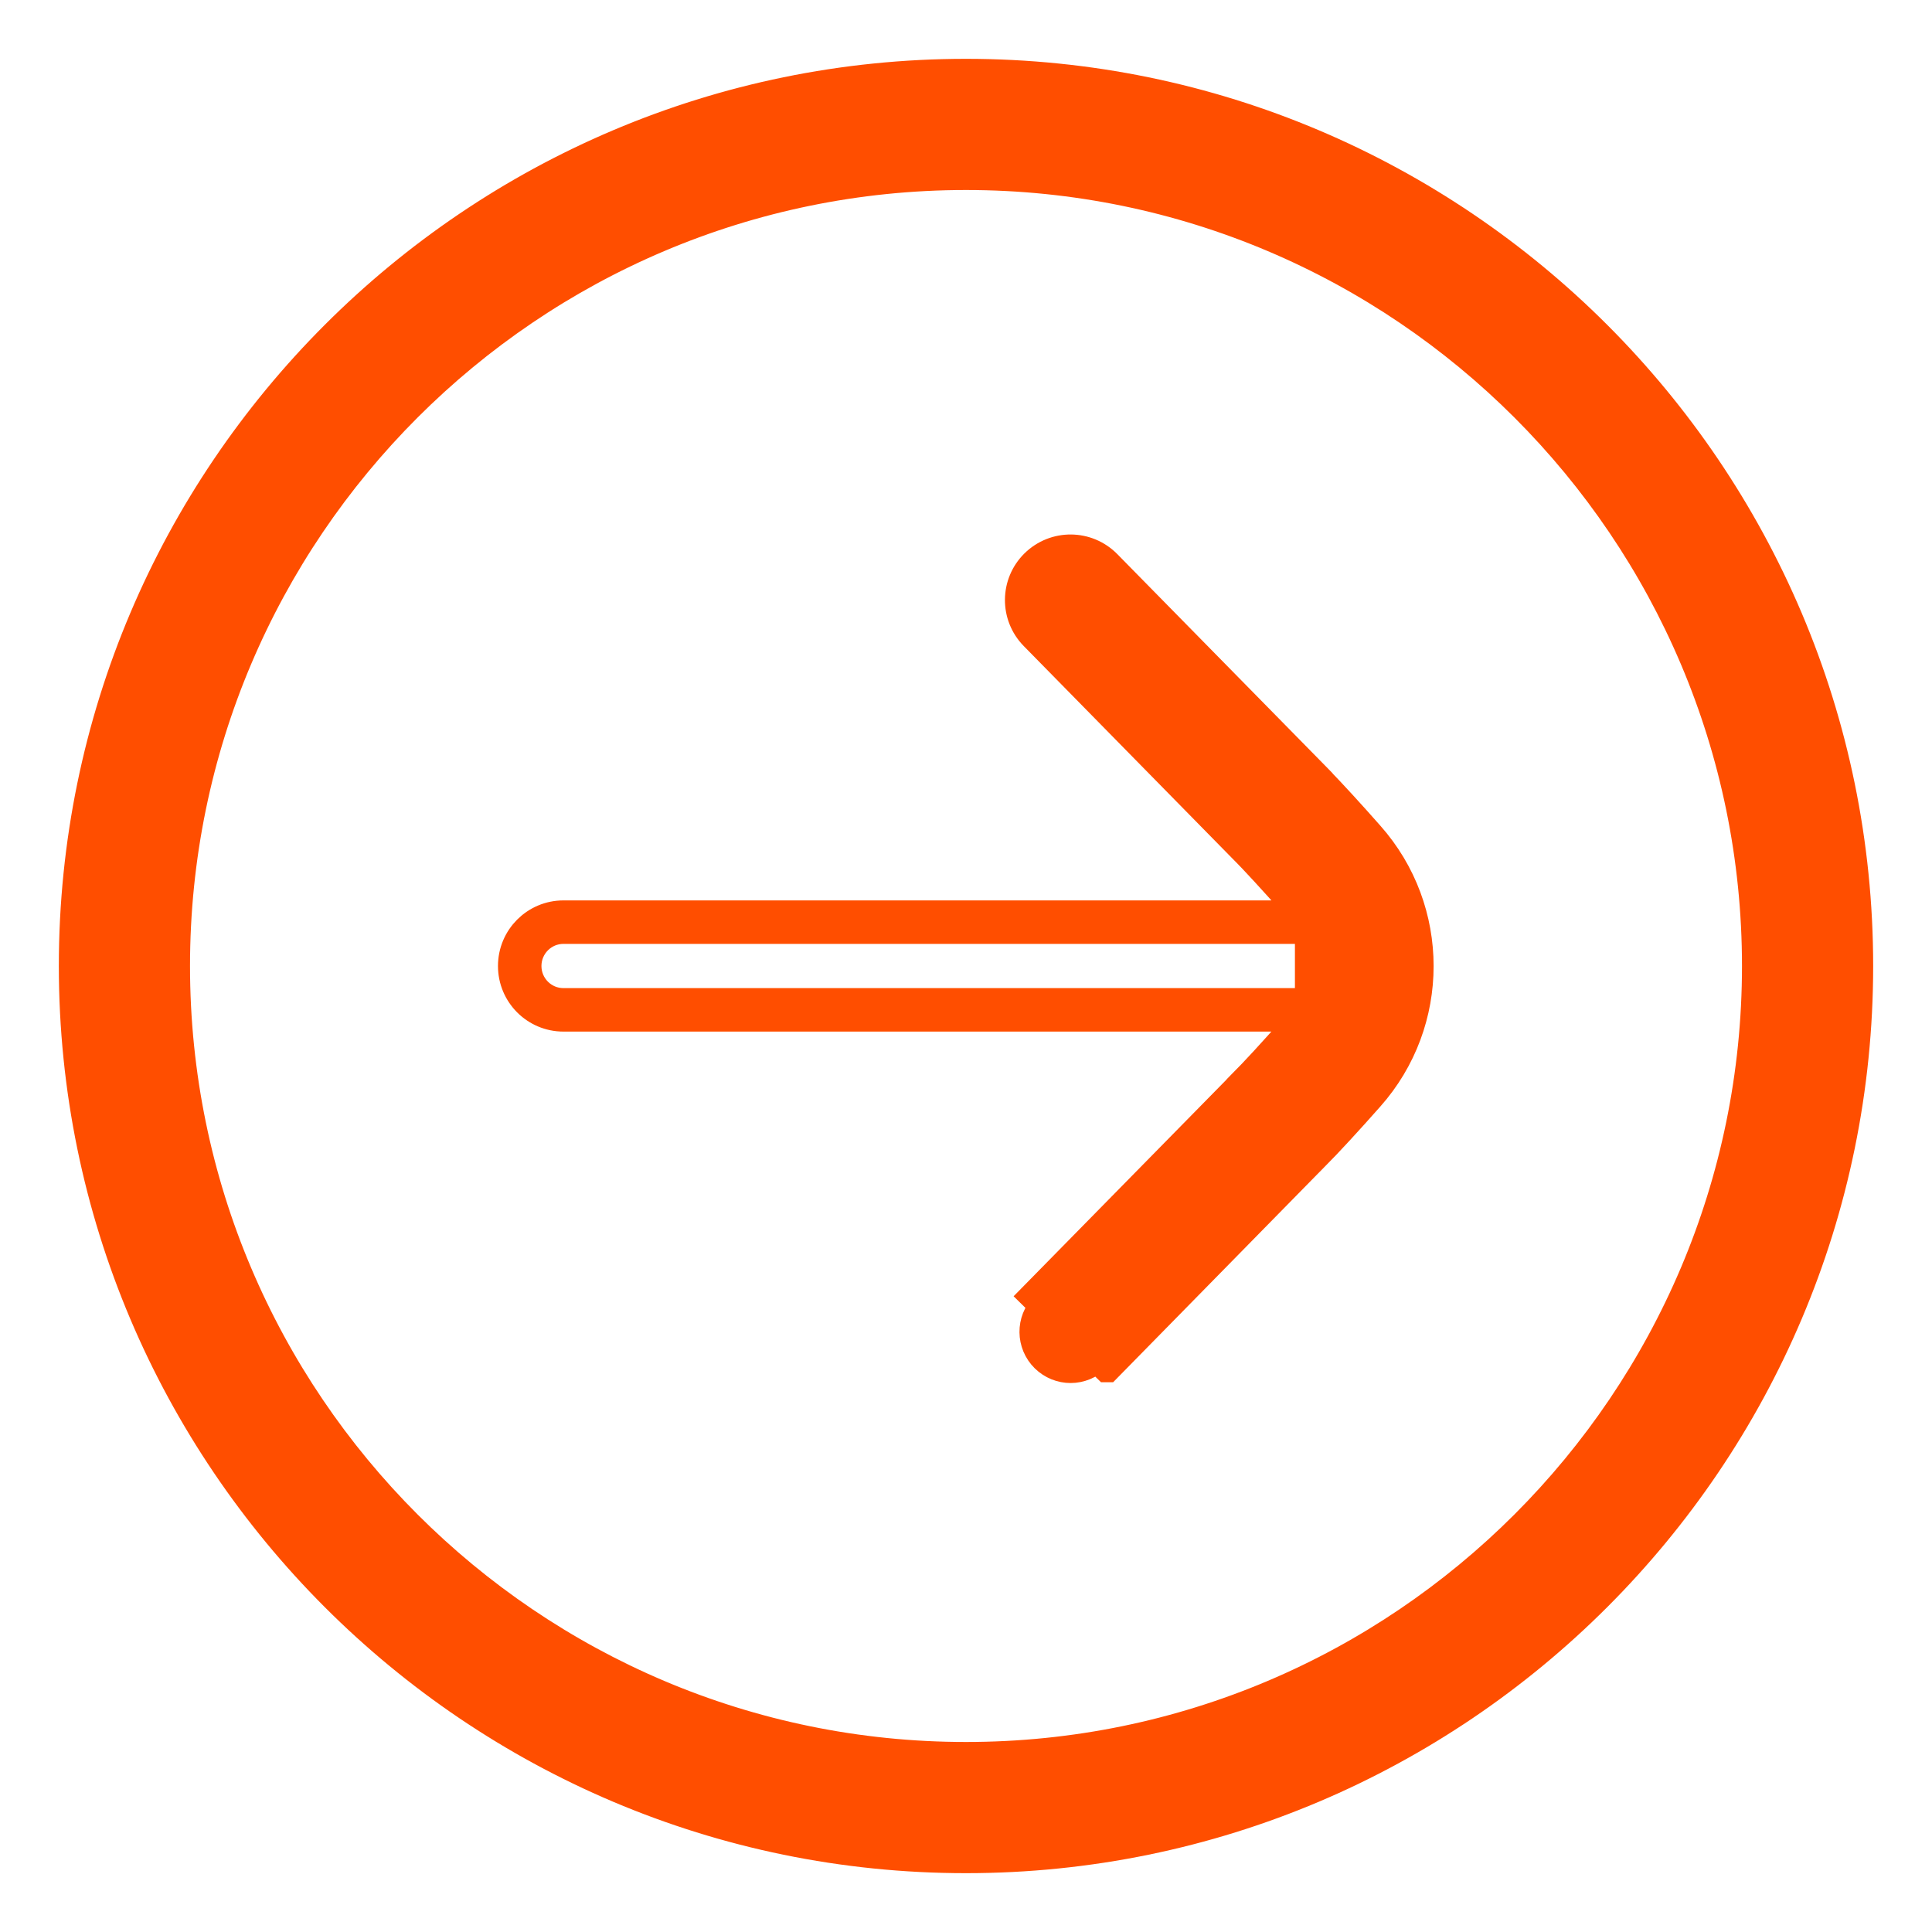 <svg width="20" height="20" viewBox="0 0 20 20" fill="none" xmlns="http://www.w3.org/2000/svg">
<g id="arrow-circle-down" clip-path="url(#clip0_181_12035)">
<path id="Vector" d="M10 0.759C4.904 0.759 0.759 4.904 0.759 10C0.759 15.096 4.904 19.241 10 19.241C15.096 19.241 19.241 15.096 19.241 10C19.241 4.904 15.096 0.759 10 0.759ZM10 18.183C5.488 18.183 1.817 14.512 1.817 10C1.817 5.488 5.488 1.817 10 1.817C14.512 1.817 18.183 5.488 18.183 10C18.183 14.512 14.512 18.183 10 18.183Z" fill="#FF4E00" stroke="#FF4E00" stroke-width="0.3"/>
<path id="Vector_2" d="M10.812 13.522L10.705 13.417L10.705 13.417L12.848 11.236L12.848 11.235C12.989 11.094 13.184 10.881 13.385 10.653L13.386 10.652C13.421 10.614 13.451 10.572 13.478 10.529H5.833C5.541 10.529 5.305 10.292 5.305 10C5.305 9.708 5.541 9.471 5.833 9.471H13.479C13.452 9.428 13.421 9.386 13.386 9.347C13.184 9.119 12.989 8.906 12.851 8.767L12.85 8.767L12.85 8.767L10.705 6.583L10.705 6.583C10.5 6.374 10.503 6.04 10.711 5.835C10.92 5.63 11.254 5.633 11.459 5.841L11.459 5.841L13.602 8.022L13.645 8.066V8.067C13.791 8.217 13.984 8.428 14.177 8.647L14.177 8.647C14.862 9.419 14.862 10.583 14.177 11.355C13.964 11.596 13.752 11.827 13.599 11.981C13.599 11.981 13.599 11.981 13.598 11.981L11.46 14.159L11.459 14.159L11.352 14.054M10.812 13.522C10.665 13.671 10.668 13.911 10.817 14.058C10.891 14.13 10.986 14.167 11.083 14.167C11.18 14.167 11.279 14.129 11.352 14.054M10.812 13.522L12.955 11.341M10.812 13.522L12.955 11.341M11.352 14.054L13.492 11.875L11.352 14.054ZM12.955 11.341C13.098 11.197 13.296 10.98 13.498 10.752C13.56 10.683 13.61 10.608 13.65 10.529L12.955 11.341ZM5.833 10.379H13.555L13.555 9.621H5.833C5.624 9.621 5.455 9.791 5.455 10C5.455 10.209 5.624 10.379 5.833 10.379ZM13.498 9.248C13.56 9.317 13.61 9.392 13.651 9.471L12.957 8.661C13.098 8.803 13.296 9.02 13.498 9.248Z" fill="#FF4E00" stroke="#FF4E00" stroke-width="0.3"/>
</g>
<defs>
<clipPath id="clip0_181_12035">
<rect width="20" height="20" fill="white"/>
</clipPath>
</defs>
</svg>
